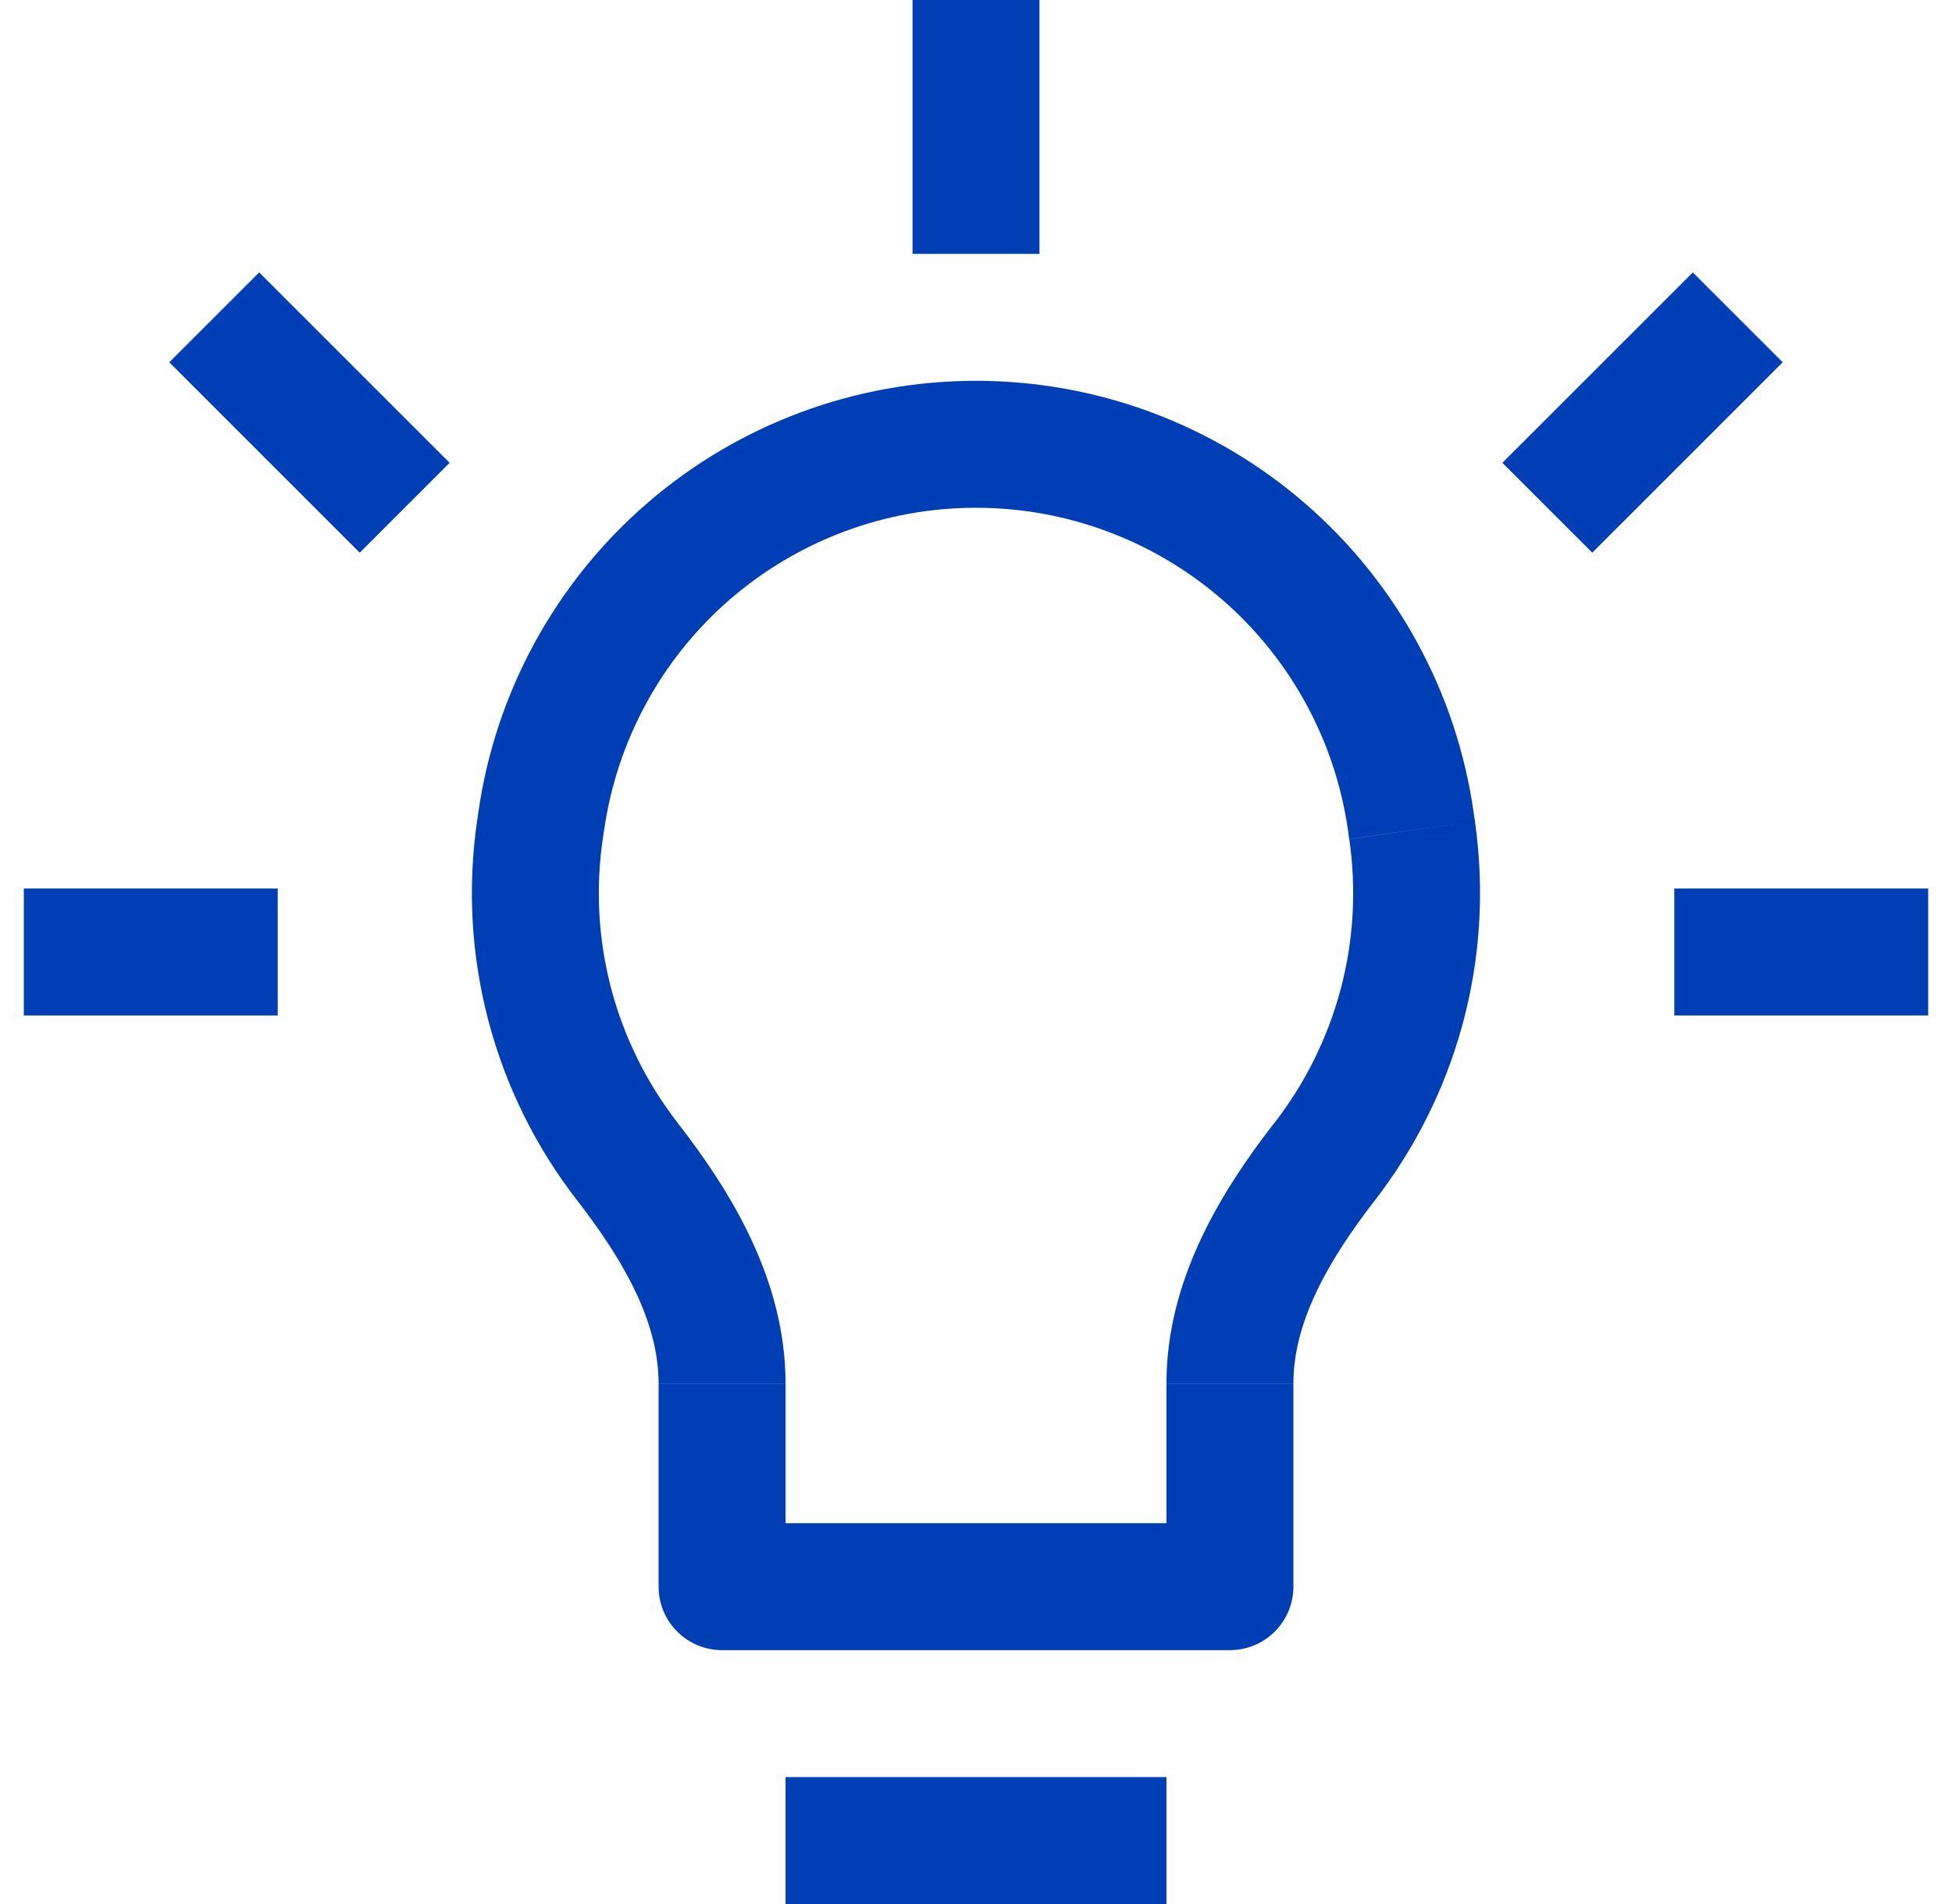 <svg width="41" height="40" viewBox="0 0 41 40" fill="none" xmlns="http://www.w3.org/2000/svg">
<path d="M25.833 33.333V34.667C26.187 34.667 26.526 34.526 26.776 34.276C27.026 34.026 27.167 33.687 27.167 33.333H25.833ZM15.167 33.333H13.833C13.833 33.687 13.974 34.026 14.224 34.276C14.474 34.526 14.813 34.667 15.167 34.667V33.333ZM16.5 40H24.5V37.333H16.5V40ZM10.047 17.067L10.02 17.253L12.66 17.627L12.689 17.44L10.047 17.067ZM20.5 8C17.958 8 15.501 8.916 13.581 10.582C11.661 12.248 10.406 14.55 10.047 17.067L12.689 17.44C12.958 15.56 13.894 13.839 15.329 12.595C16.765 11.351 18.601 10.666 20.5 10.667V8ZM30.953 17.067C30.594 14.55 29.34 12.248 27.419 10.582C25.499 8.916 23.042 8 20.5 8V10.667C22.399 10.667 24.235 11.352 25.67 12.596C27.105 13.84 28.044 15.56 28.313 17.44L30.953 17.067ZM30.98 17.253L30.953 17.067L28.313 17.44L28.337 17.627L30.98 17.253ZM28.873 25.224C30.553 23.053 31.401 20.227 30.98 17.253L28.34 17.629C28.493 18.678 28.432 19.747 28.162 20.771C27.891 21.796 27.417 22.755 26.767 23.592L28.873 25.224ZM24.5 29.067V33.333H27.167V29.069H24.5V29.067ZM25.833 32H15.167V34.667H25.833V32ZM16.5 33.333V29.069H13.833V33.333H16.5ZM10.02 17.253C9.817 18.655 9.899 20.084 10.261 21.453C10.623 22.823 11.258 24.105 12.127 25.224L14.236 23.592C13.586 22.755 13.109 21.796 12.838 20.771C12.568 19.747 12.507 18.675 12.66 17.627L10.02 17.253ZM16.5 29.067C16.5 26.872 15.332 25.005 14.233 23.589L12.127 25.224C13.148 26.544 13.833 27.803 13.833 29.067H16.5ZM26.767 23.589C25.665 25.008 24.5 26.872 24.5 29.067H27.167C27.167 27.803 27.852 26.544 28.873 25.224L26.767 23.589ZM19.167 0V5.333H21.833V0H19.167ZM0.5 21.333H5.833V18.667H0.5V21.333ZM35.167 21.333H40.5V18.667H35.167V21.333ZM9.444 9.723L5.444 5.723L3.556 7.611L7.556 11.611L9.444 9.723ZM33.444 11.611L37.444 7.611L35.556 5.723L31.556 9.723L33.444 11.611Z" fill="#003EB5"/>
</svg>
